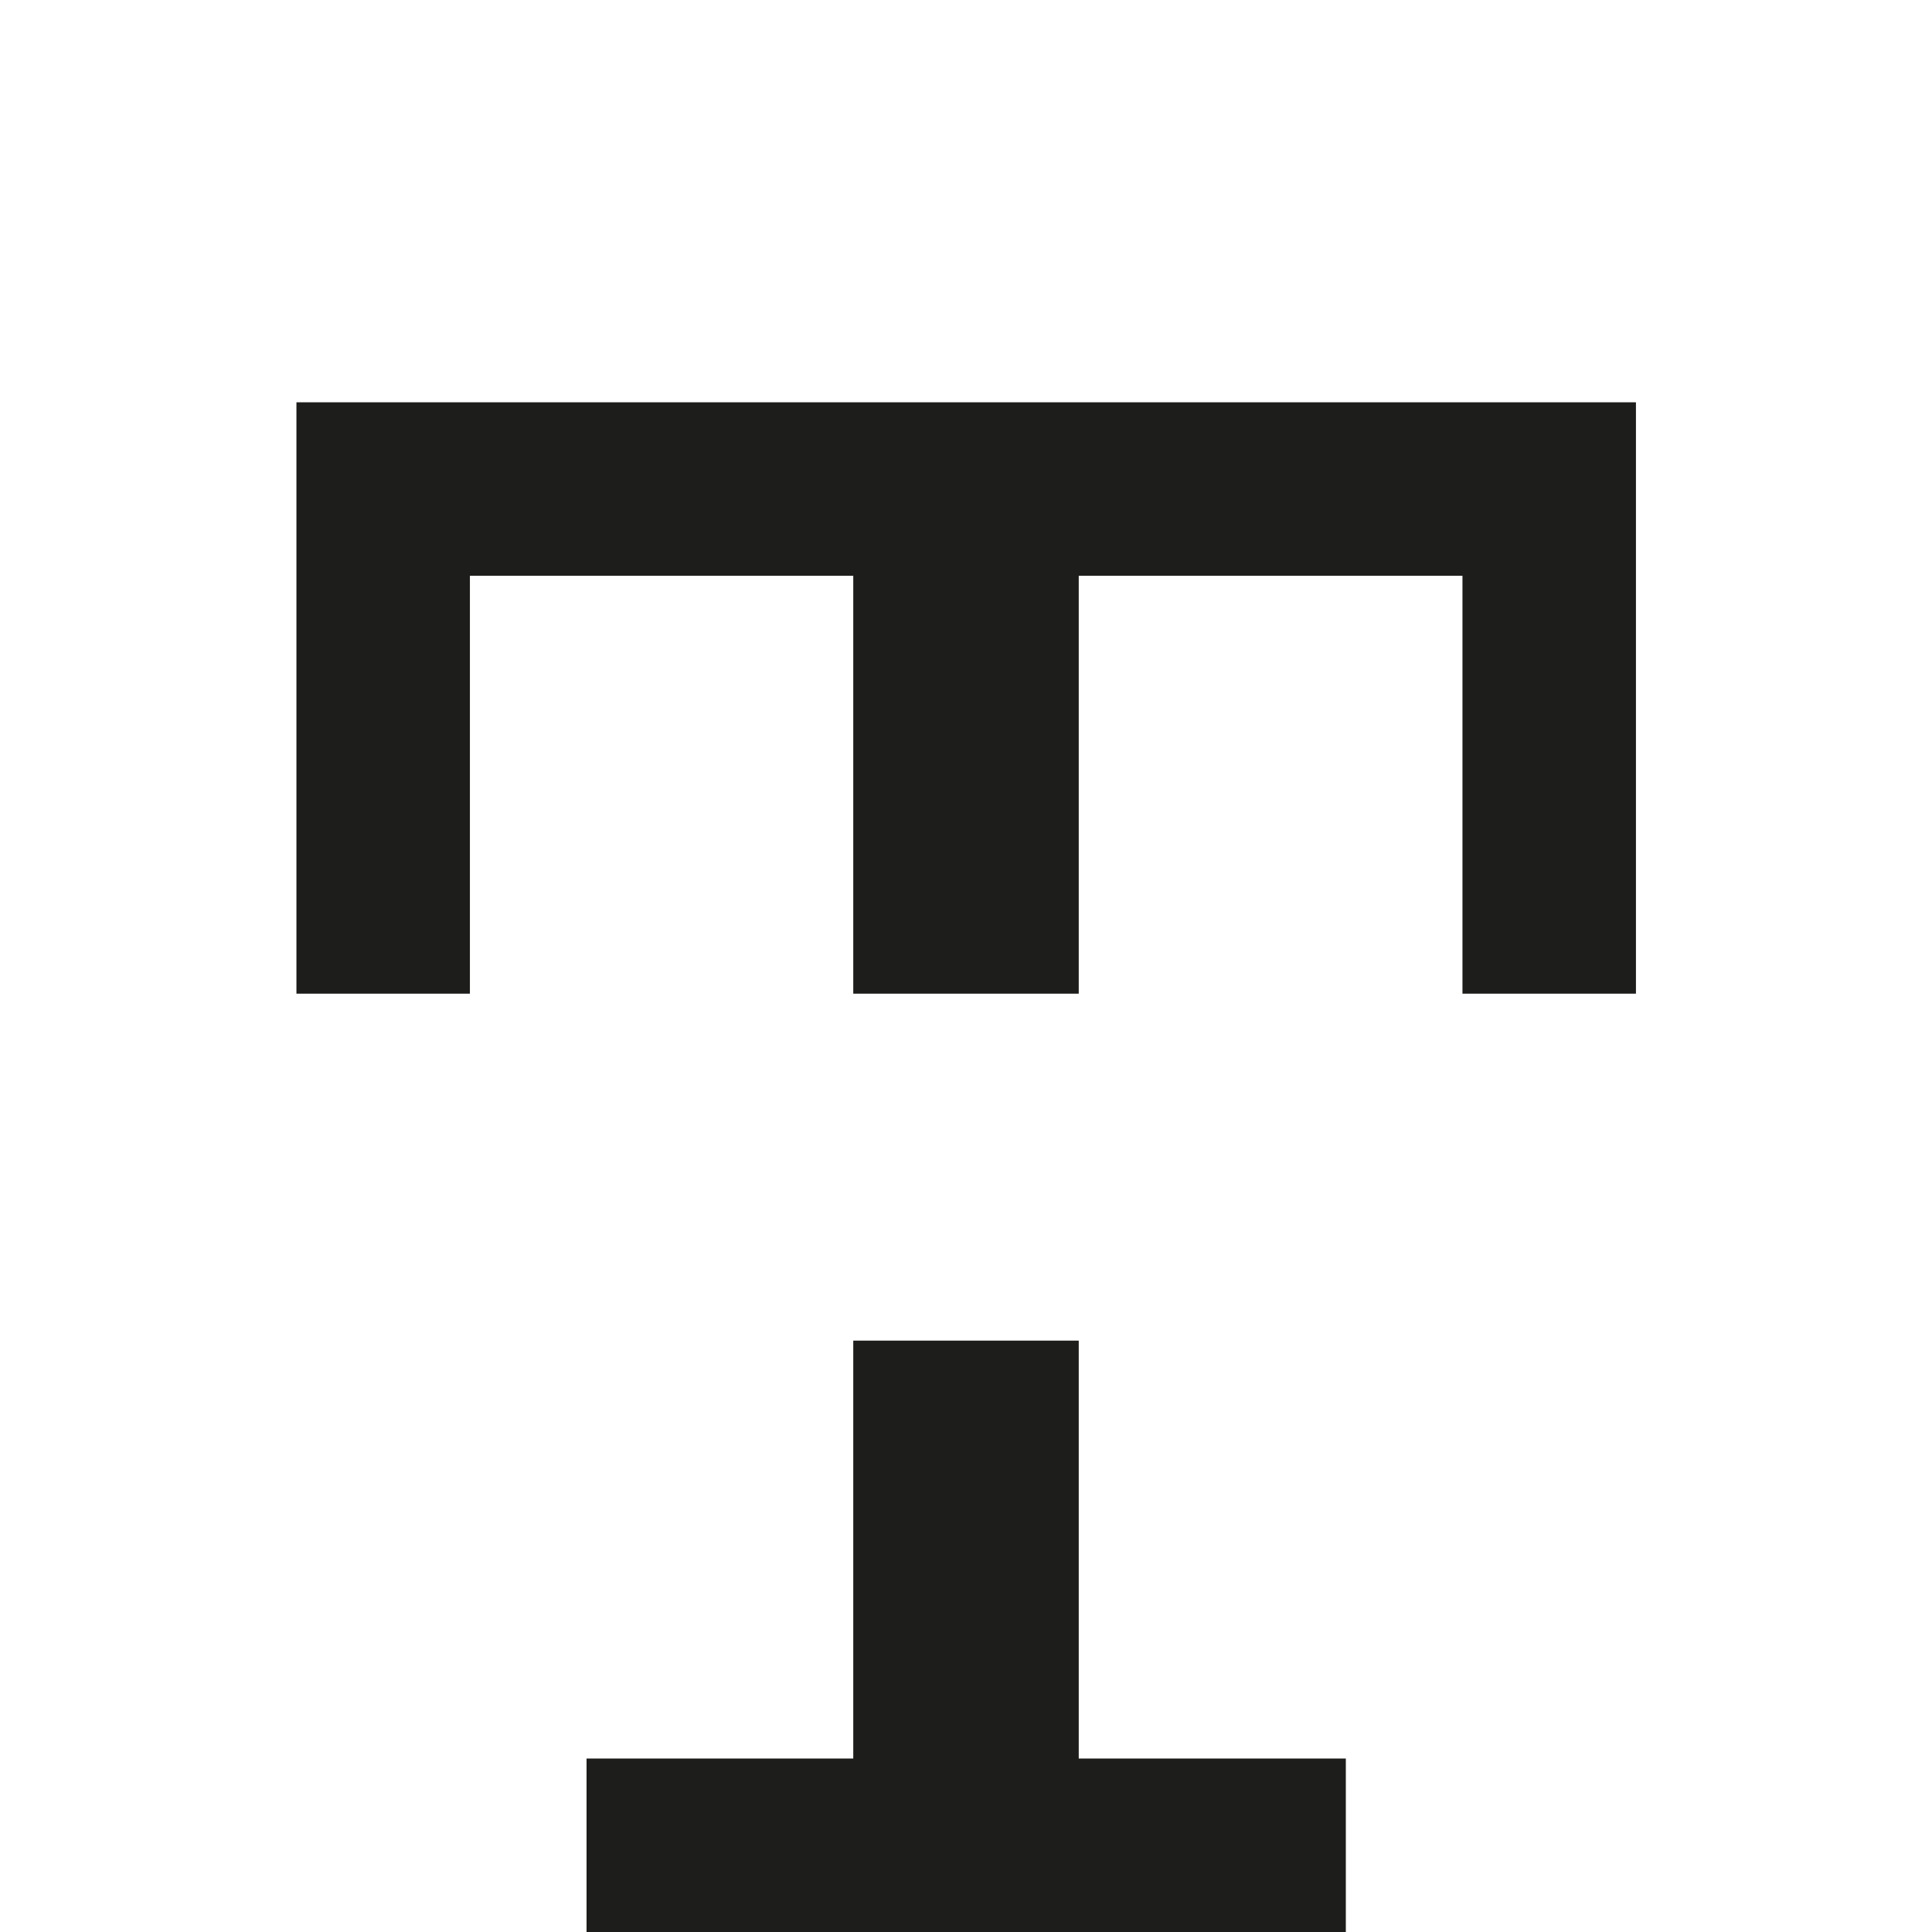 <?xml version="1.0" encoding="UTF-8"?><svg xmlns="http://www.w3.org/2000/svg" viewBox="0 0 52.01 52.01"><defs><style>.d{fill:none;}.e{fill:#1d1d1b;}</style></defs><g id="a"/><g id="b"><g id="c"><g><rect class="d" width="52.01" height="52.01"/><g><polygon class="e" points="36.23 47.34 29.04 47.34 29.04 36.09 22.97 36.09 22.97 47.34 15.79 47.34 15.79 52.01 36.23 52.01 36.23 47.34"/><polygon class="e" points="12.65 26.75 12.65 15.5 22.97 15.5 22.97 26.75 29.04 26.75 29.04 15.5 39.37 15.5 39.37 26.75 44.04 26.75 44.04 10.83 7.98 10.83 7.98 26.75 12.65 26.75"/></g></g></g></g></svg>